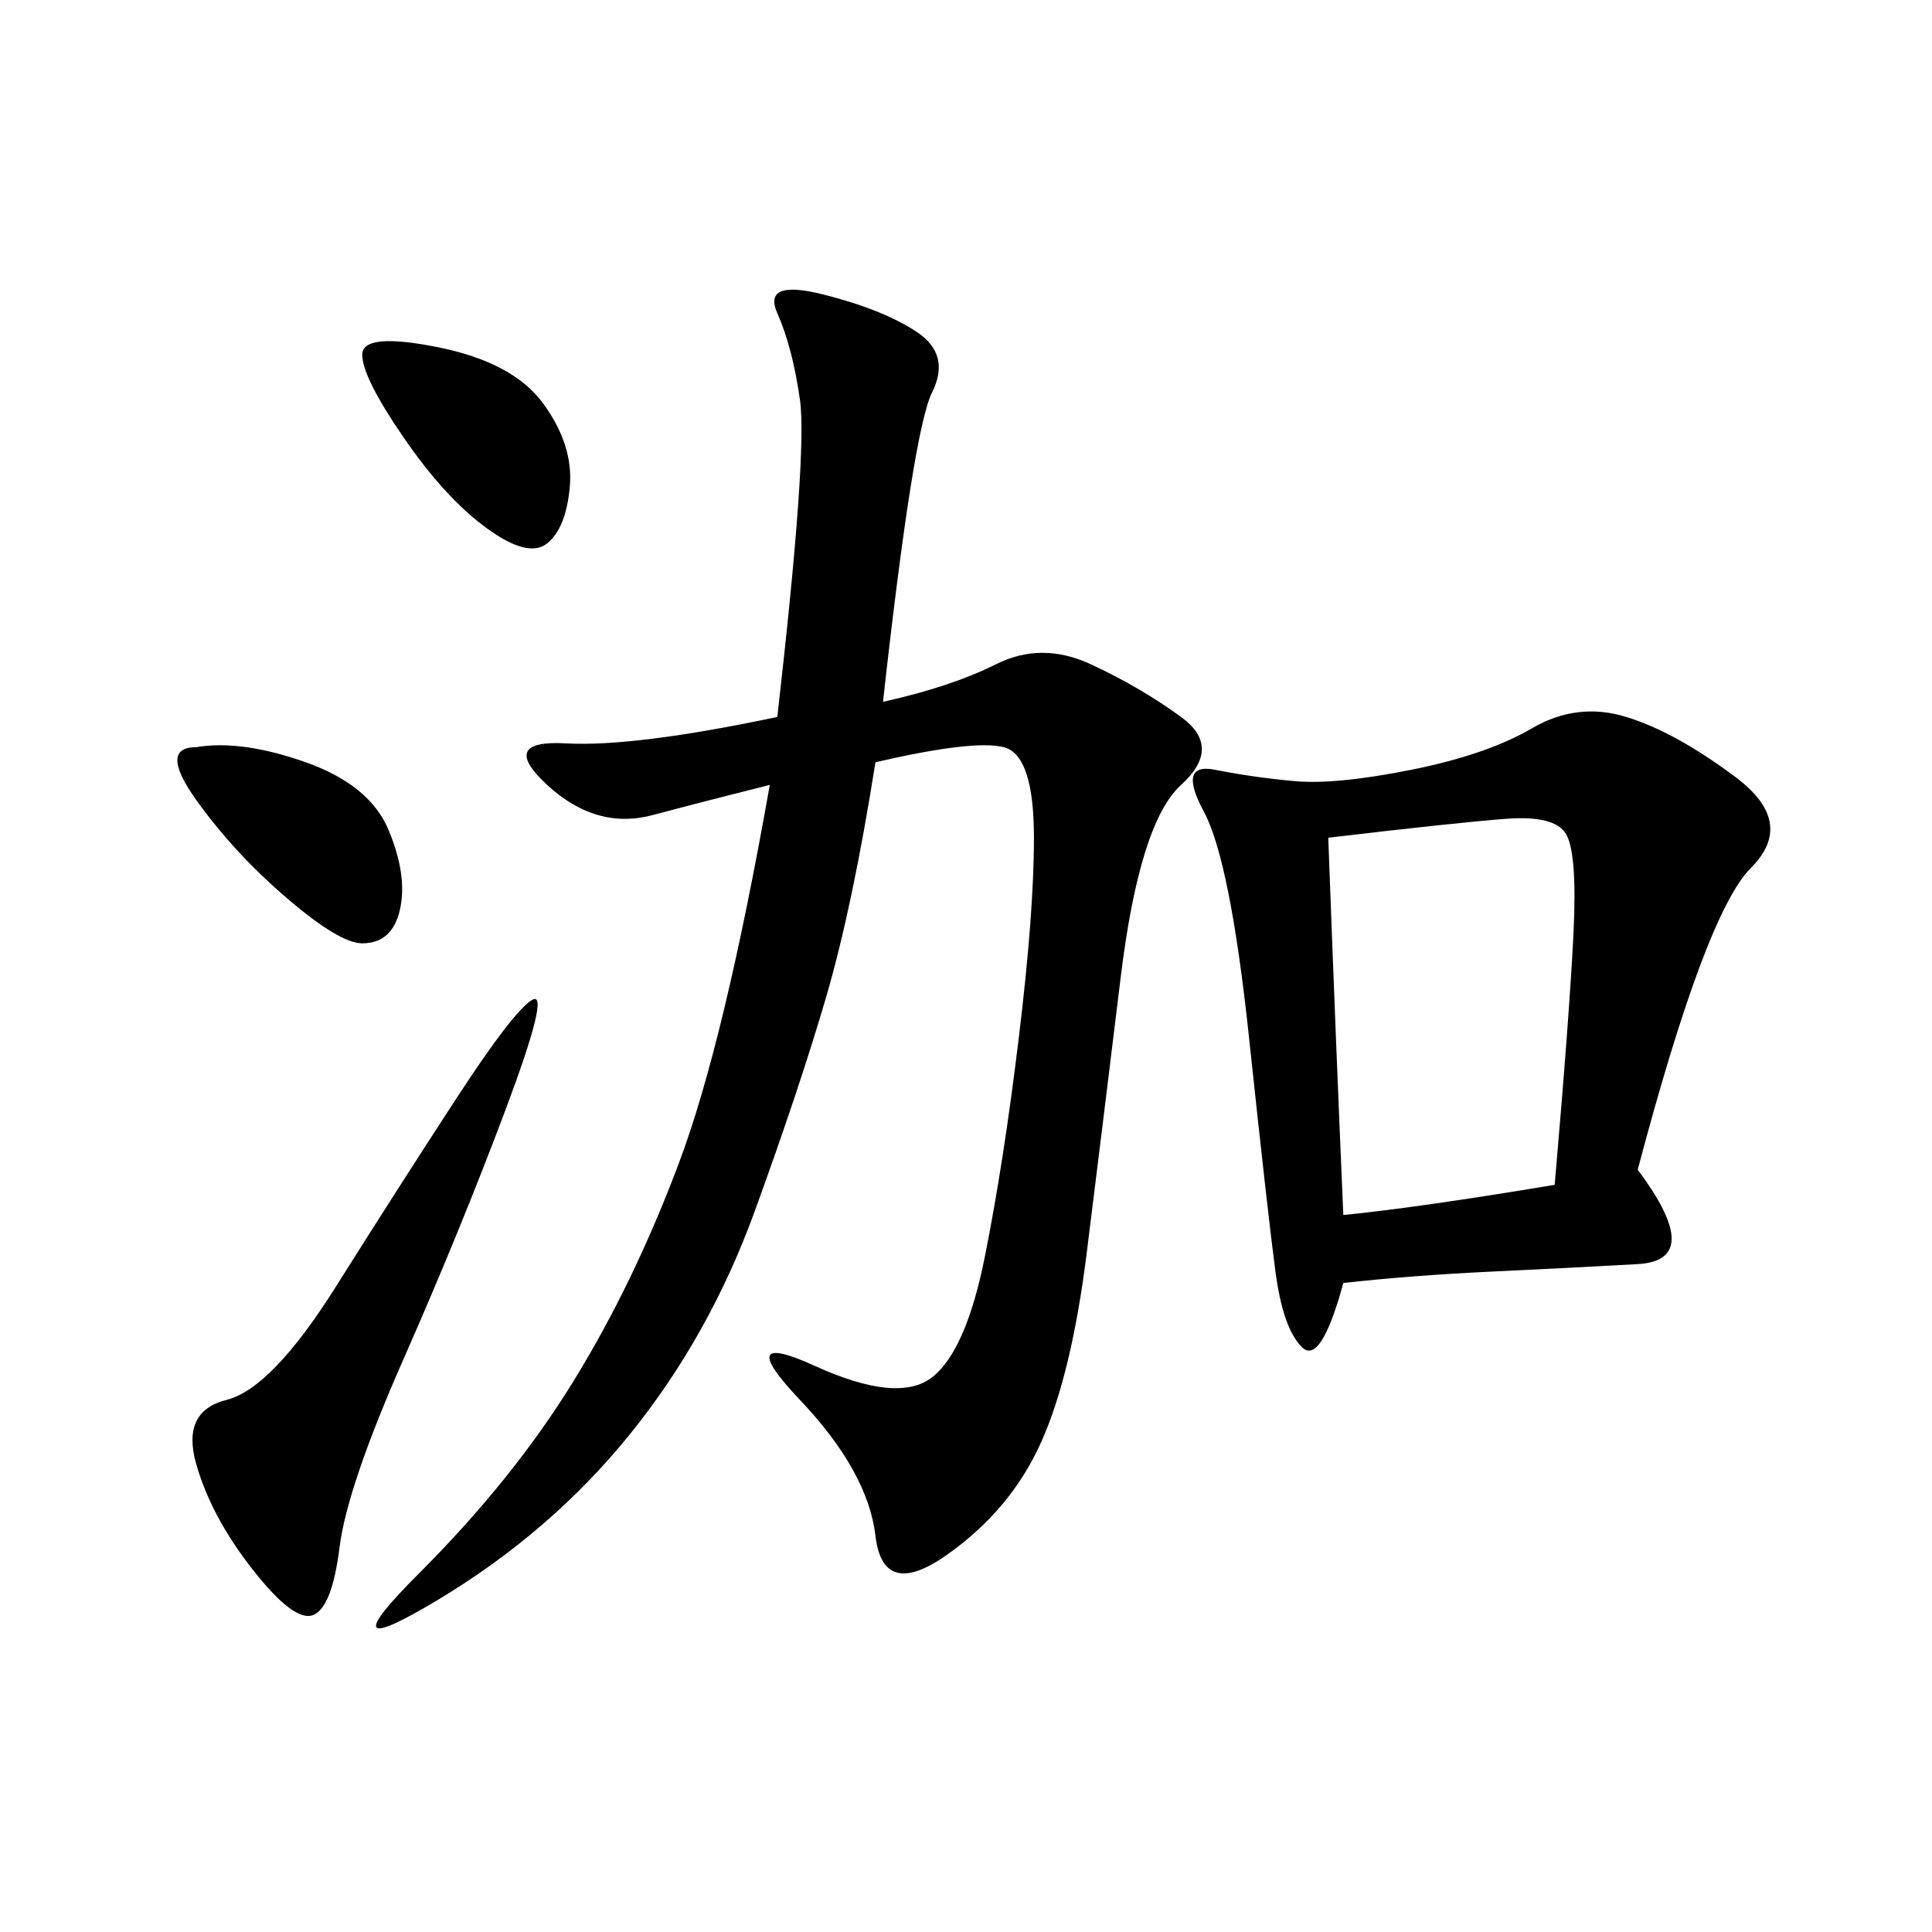 <svg xmlns="http://www.w3.org/2000/svg" xmlns:xlink="http://www.w3.org/1999/xlink" width="300" height="300"><path d="M135.94 118.36Q132.42 140.63 128.32 154.69Q124.22 168.75 117.19 188.09Q110.16 207.42 97.85 222.66Q85.55 237.89 67.97 248.44Q50.39 258.98 65.04 244.34Q79.69 229.69 89.06 214.45Q98.44 199.22 105.47 180.47Q112.50 161.72 119.53 121.88L119.53 121.88Q110.16 124.22 101.37 126.56Q92.58 128.91 84.96 121.88Q77.34 114.84 87.89 115.43Q98.44 116.02 120.70 111.33L120.70 111.33Q125.39 70.31 124.22 62.11Q123.05 53.91 120.70 48.63Q118.36 43.36 127.73 45.70Q137.11 48.05 142.38 51.56Q147.66 55.08 144.73 60.94Q141.80 66.80 137.11 108.98L137.11 108.98Q147.66 106.64 154.69 103.13Q161.72 99.61 169.34 103.13Q176.95 106.64 183.40 111.33Q189.84 116.02 183.40 121.88Q176.95 127.73 174.02 151.76Q171.09 175.78 168.75 194.53Q166.41 213.28 161.72 223.83Q157.03 234.38 147.07 241.41Q137.11 248.44 135.94 238.48Q134.77 228.52 124.22 217.38Q113.67 206.25 126.56 212.11Q139.45 217.97 144.73 213.87Q150 209.77 152.93 195.12Q155.86 180.47 158.20 161.13Q160.55 141.80 160.55 130.08L160.55 130.08Q160.55 117.19 155.86 116.02Q151.17 114.84 135.94 118.36L135.94 118.36ZM254.30 181.64Q264.84 195.70 254.30 196.29Q243.75 196.88 231.45 197.46Q219.14 198.05 208.59 199.22L208.59 199.22Q205.08 212.11 202.15 209.18Q199.22 206.25 198.05 197.46Q196.88 188.67 193.95 161.13Q191.02 133.59 186.91 125.98Q182.81 118.36 188.67 119.53Q194.53 120.70 200.98 121.29Q207.42 121.88 219.14 119.53Q230.86 117.19 237.89 113.09Q244.92 108.98 252.54 111.33Q260.16 113.67 269.53 120.70Q278.91 127.73 271.88 134.77Q264.84 141.80 254.30 181.64L254.30 181.64ZM206.25 130.08Q207.42 161.72 208.59 188.67L208.59 188.67Q220.31 187.50 241.41 183.98L241.41 183.98Q243.75 157.03 244.34 144.73Q244.92 132.42 243.16 129.49Q241.41 126.56 233.79 127.15Q226.17 127.73 206.25 130.08L206.25 130.08ZM78.52 172.27Q71.48 191.02 62.70 210.94Q53.91 230.86 52.73 240.23Q51.56 249.61 48.63 250.78Q45.70 251.95 39.26 243.75Q32.81 235.55 30.47 227.34Q28.13 219.14 35.16 217.38Q42.19 215.63 52.15 199.80Q62.11 183.98 70.90 170.51Q79.69 157.03 82.62 155.27Q85.55 153.52 78.52 172.27L78.52 172.27ZM30.47 116.02Q37.50 114.84 47.46 118.36Q57.42 121.88 60.35 128.91Q63.28 135.94 62.11 141.21Q60.94 146.48 56.25 146.48L56.25 146.48Q52.73 146.48 44.53 139.45Q36.33 132.42 30.47 124.22Q24.61 116.02 30.47 116.02L30.47 116.02ZM67.97 53.91Q79.69 56.25 84.38 62.70Q89.06 69.14 88.48 75.59Q87.89 82.03 84.96 84.38Q82.03 86.72 75.59 82.03Q69.14 77.34 62.70 67.97Q56.25 58.59 56.25 55.08L56.25 55.08Q56.25 51.56 67.97 53.91L67.97 53.91Z"/></svg>